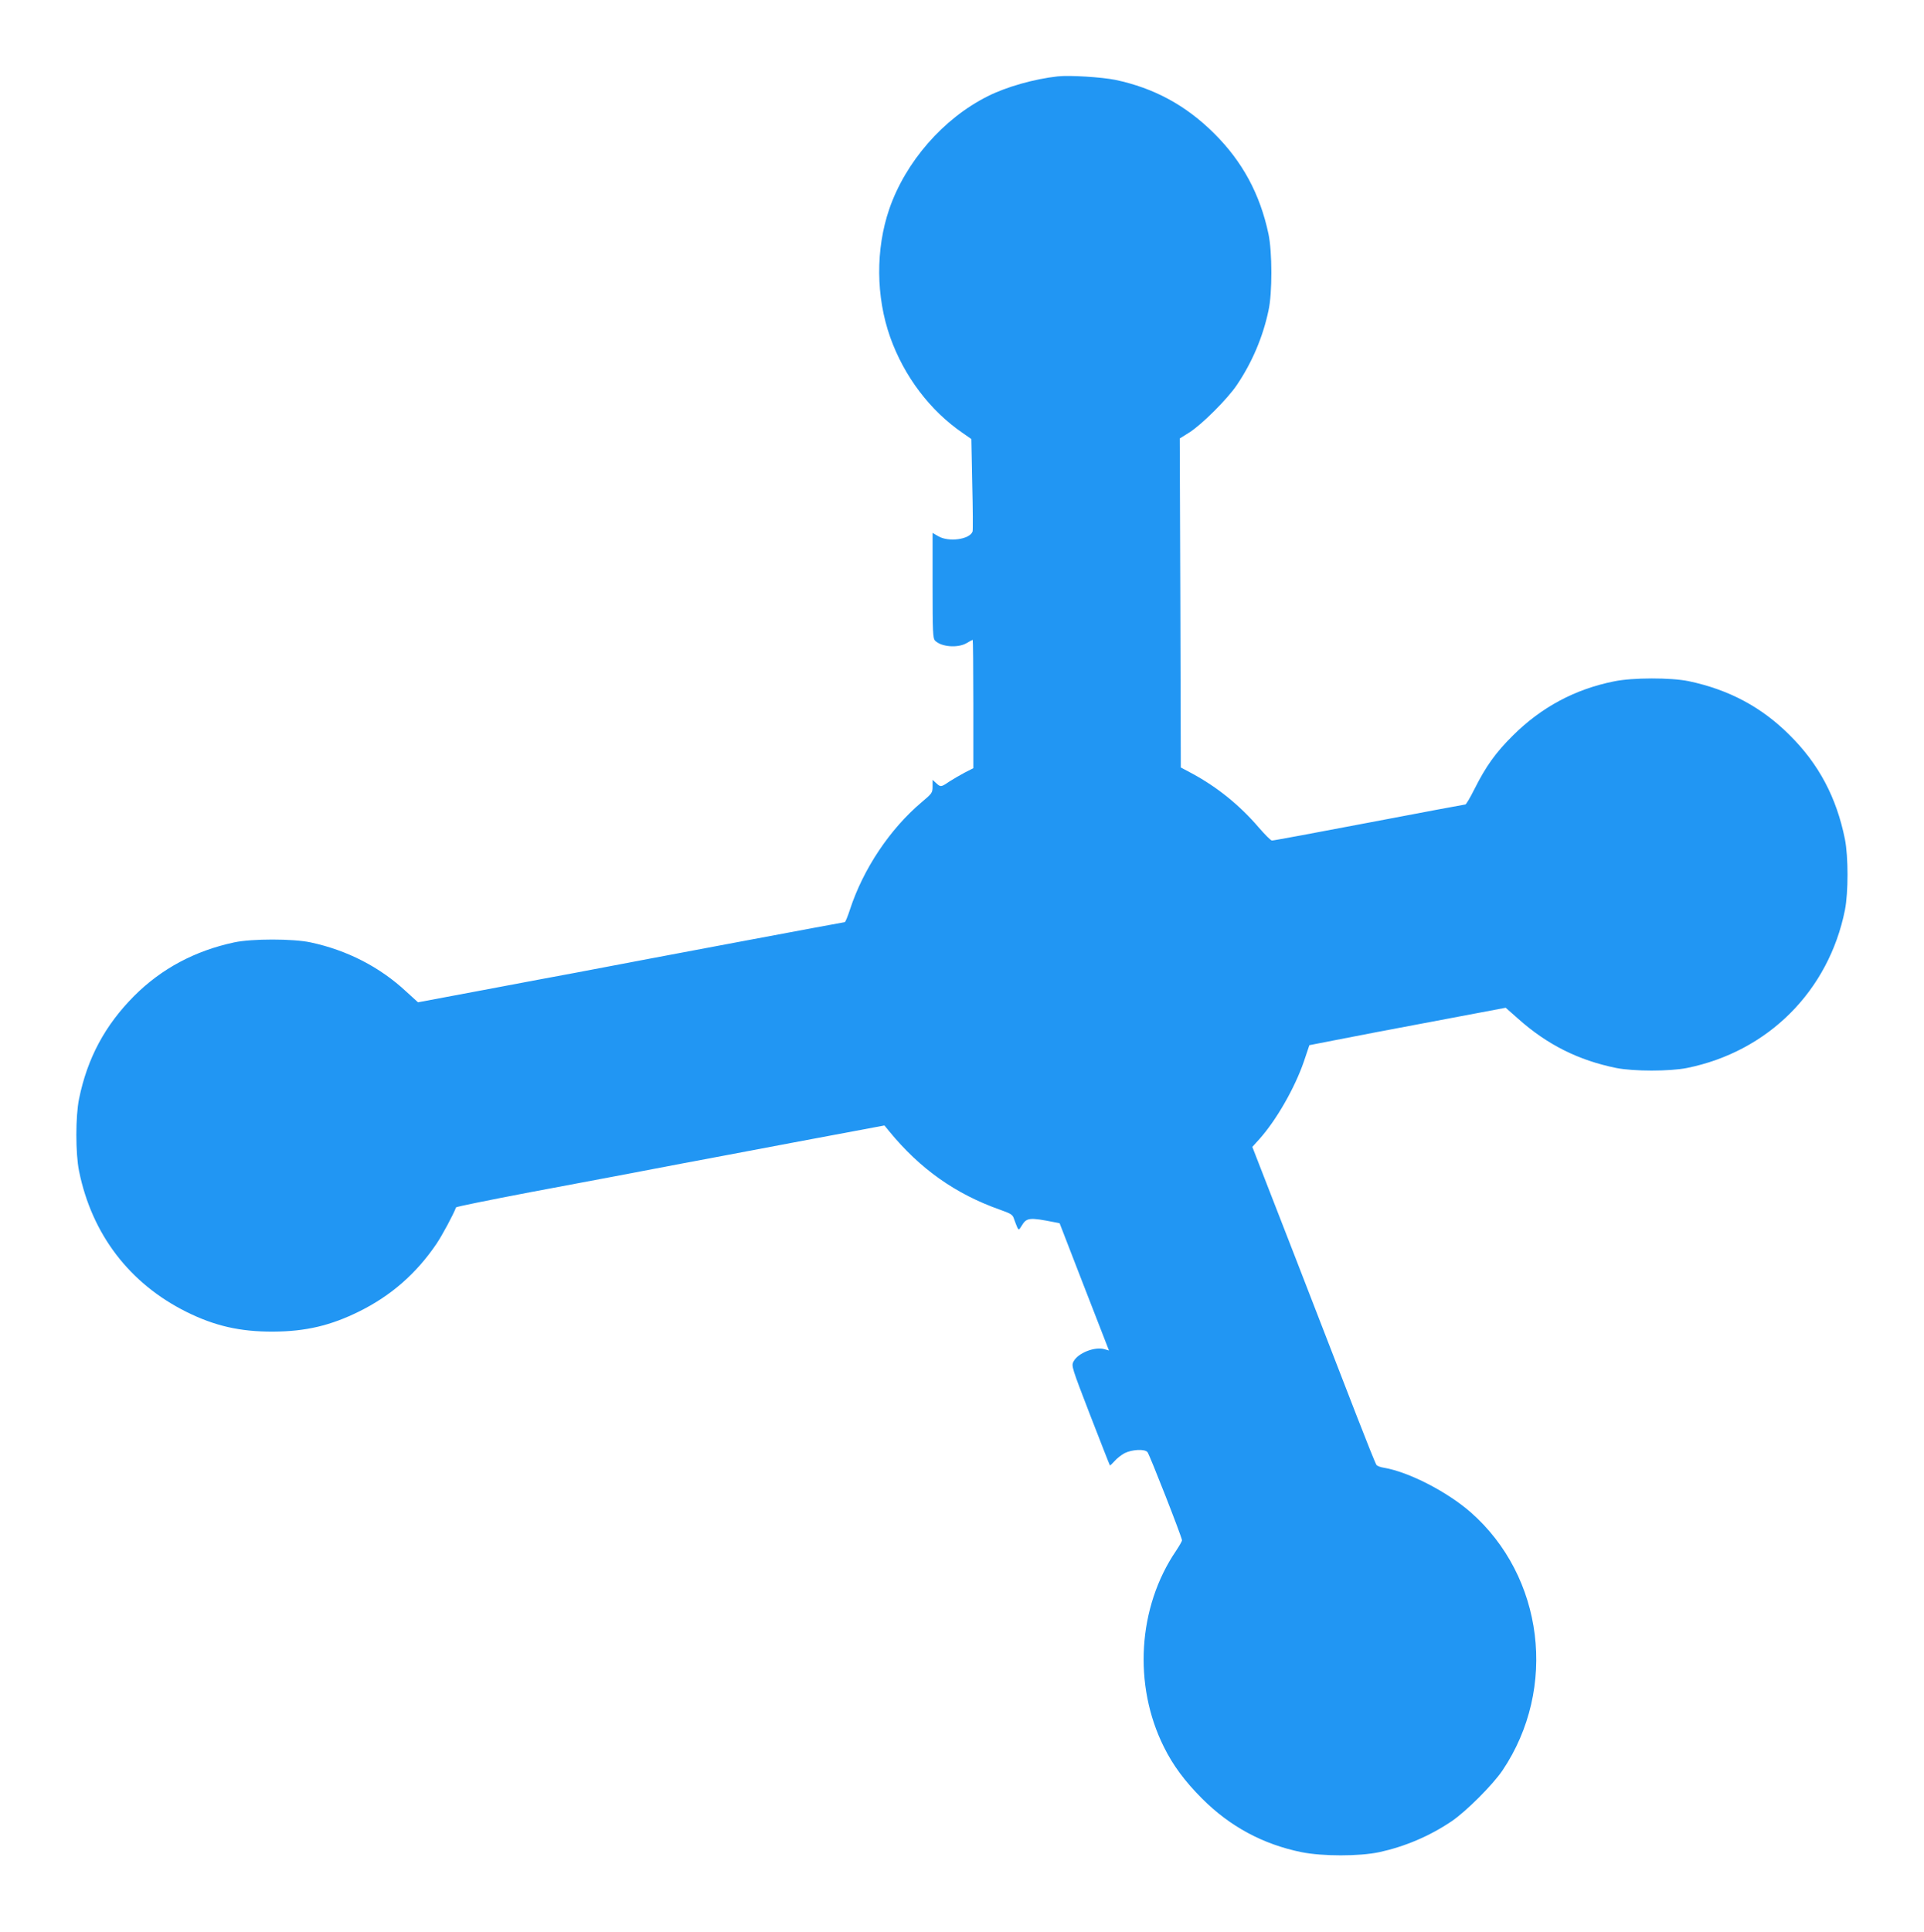 <?xml version="1.0" standalone="no"?>
<!DOCTYPE svg PUBLIC "-//W3C//DTD SVG 20010904//EN"
 "http://www.w3.org/TR/2001/REC-SVG-20010904/DTD/svg10.dtd">
<svg version="1.0" xmlns="http://www.w3.org/2000/svg"
 width="1275pt" height="1280pt" viewBox="0 0 1275 1280"
 preserveAspectRatio="xMidYMid meet">
<g transform="translate(0,1280) scale(0.1,-0.1)"
fill="#2196f3" stroke="none">
<path d="M7010 12294 c-156 -17 -343 -70 -465 -132 -294 -147 -544 -434 -652
-747 -91 -266 -89 -580 6 -849 92 -259 264 -487 482 -636 l56 -39 6 -300 c4
-165 5 -306 2 -313 -20 -53 -159 -71 -227 -31 l-38 22 0 -349 c0 -311 2 -350
17 -365 41 -42 151 -50 209 -16 19 12 37 21 40 21 2 0 4 -191 4 -425 l0 -425
-57 -29 c-32 -17 -78 -44 -103 -60 -54 -37 -57 -37 -87 -9 l-23 21 0 -44 c0
-42 -3 -46 -72 -104 -211 -178 -387 -442 -475 -710 -15 -47 -31 -85 -35 -85
-7 0 -1287 -240 -1783 -335 -99 -18 -375 -70 -613 -115 l-432 -81 -78 71
c-175 163 -391 274 -634 326 -116 25 -390 25 -506 0 -261 -56 -482 -174 -663
-355 -193 -194 -310 -412 -365 -681 -24 -116 -24 -364 0 -480 85 -418 334
-744 711 -932 187 -93 355 -132 575 -131 216 1 382 40 573 135 209 104 376
250 509 446 39 58 112 194 130 242 2 5 221 49 488 100 476 89 707 133 1005
190 83 15 419 79 748 141 l598 112 32 -39 c204 -249 440 -416 736 -520 75 -27
82 -32 92 -64 7 -19 16 -43 21 -54 9 -17 11 -16 28 12 33 55 51 57 218 24 l34
-7 149 -385 c82 -212 156 -402 164 -422 l14 -36 -31 9 c-64 18 -175 -26 -204
-82 -15 -29 -12 -38 111 -357 70 -180 128 -329 130 -331 2 -2 16 11 31 28 15
18 45 41 67 53 49 24 131 29 151 7 13 -14 229 -565 229 -585 0 -5 -18 -37 -40
-70 -253 -372 -285 -889 -80 -1299 59 -120 140 -229 252 -341 185 -186 405
-304 660 -356 140 -28 382 -28 515 0 170 37 333 106 480 205 96 65 272 241
337 337 366 544 274 1285 -212 1711 -156 136 -409 266 -573 294 -22 3 -45 12
-50 18 -6 7 -64 152 -130 322 -66 171 -249 642 -406 1048 l-287 738 47 52
c111 124 233 336 294 512 l37 110 164 32 c168 33 308 60 835 159 l302 57 85
-75 c191 -170 397 -273 647 -324 116 -23 354 -23 470 0 537 109 938 510 1046
1046 23 116 23 354 0 470 -56 277 -173 498 -367 690 -186 186 -403 301 -669
357 -116 24 -371 24 -492 -1 -261 -52 -483 -171 -673 -360 -114 -113 -178
-203 -254 -354 -28 -56 -55 -102 -60 -102 -5 0 -292 -54 -639 -120 -346 -66
-636 -120 -643 -119 -8 0 -47 40 -88 87 -124 145 -274 267 -441 357 l-75 40
-3 1090 -4 1090 64 40 c83 53 252 221 315 315 100 148 172 317 209 492 26 116
25 390 0 508 -56 264 -172 479 -360 666 -188 187 -399 301 -655 355 -89 18
-306 32 -381 23z"/>
</g>
</svg>
